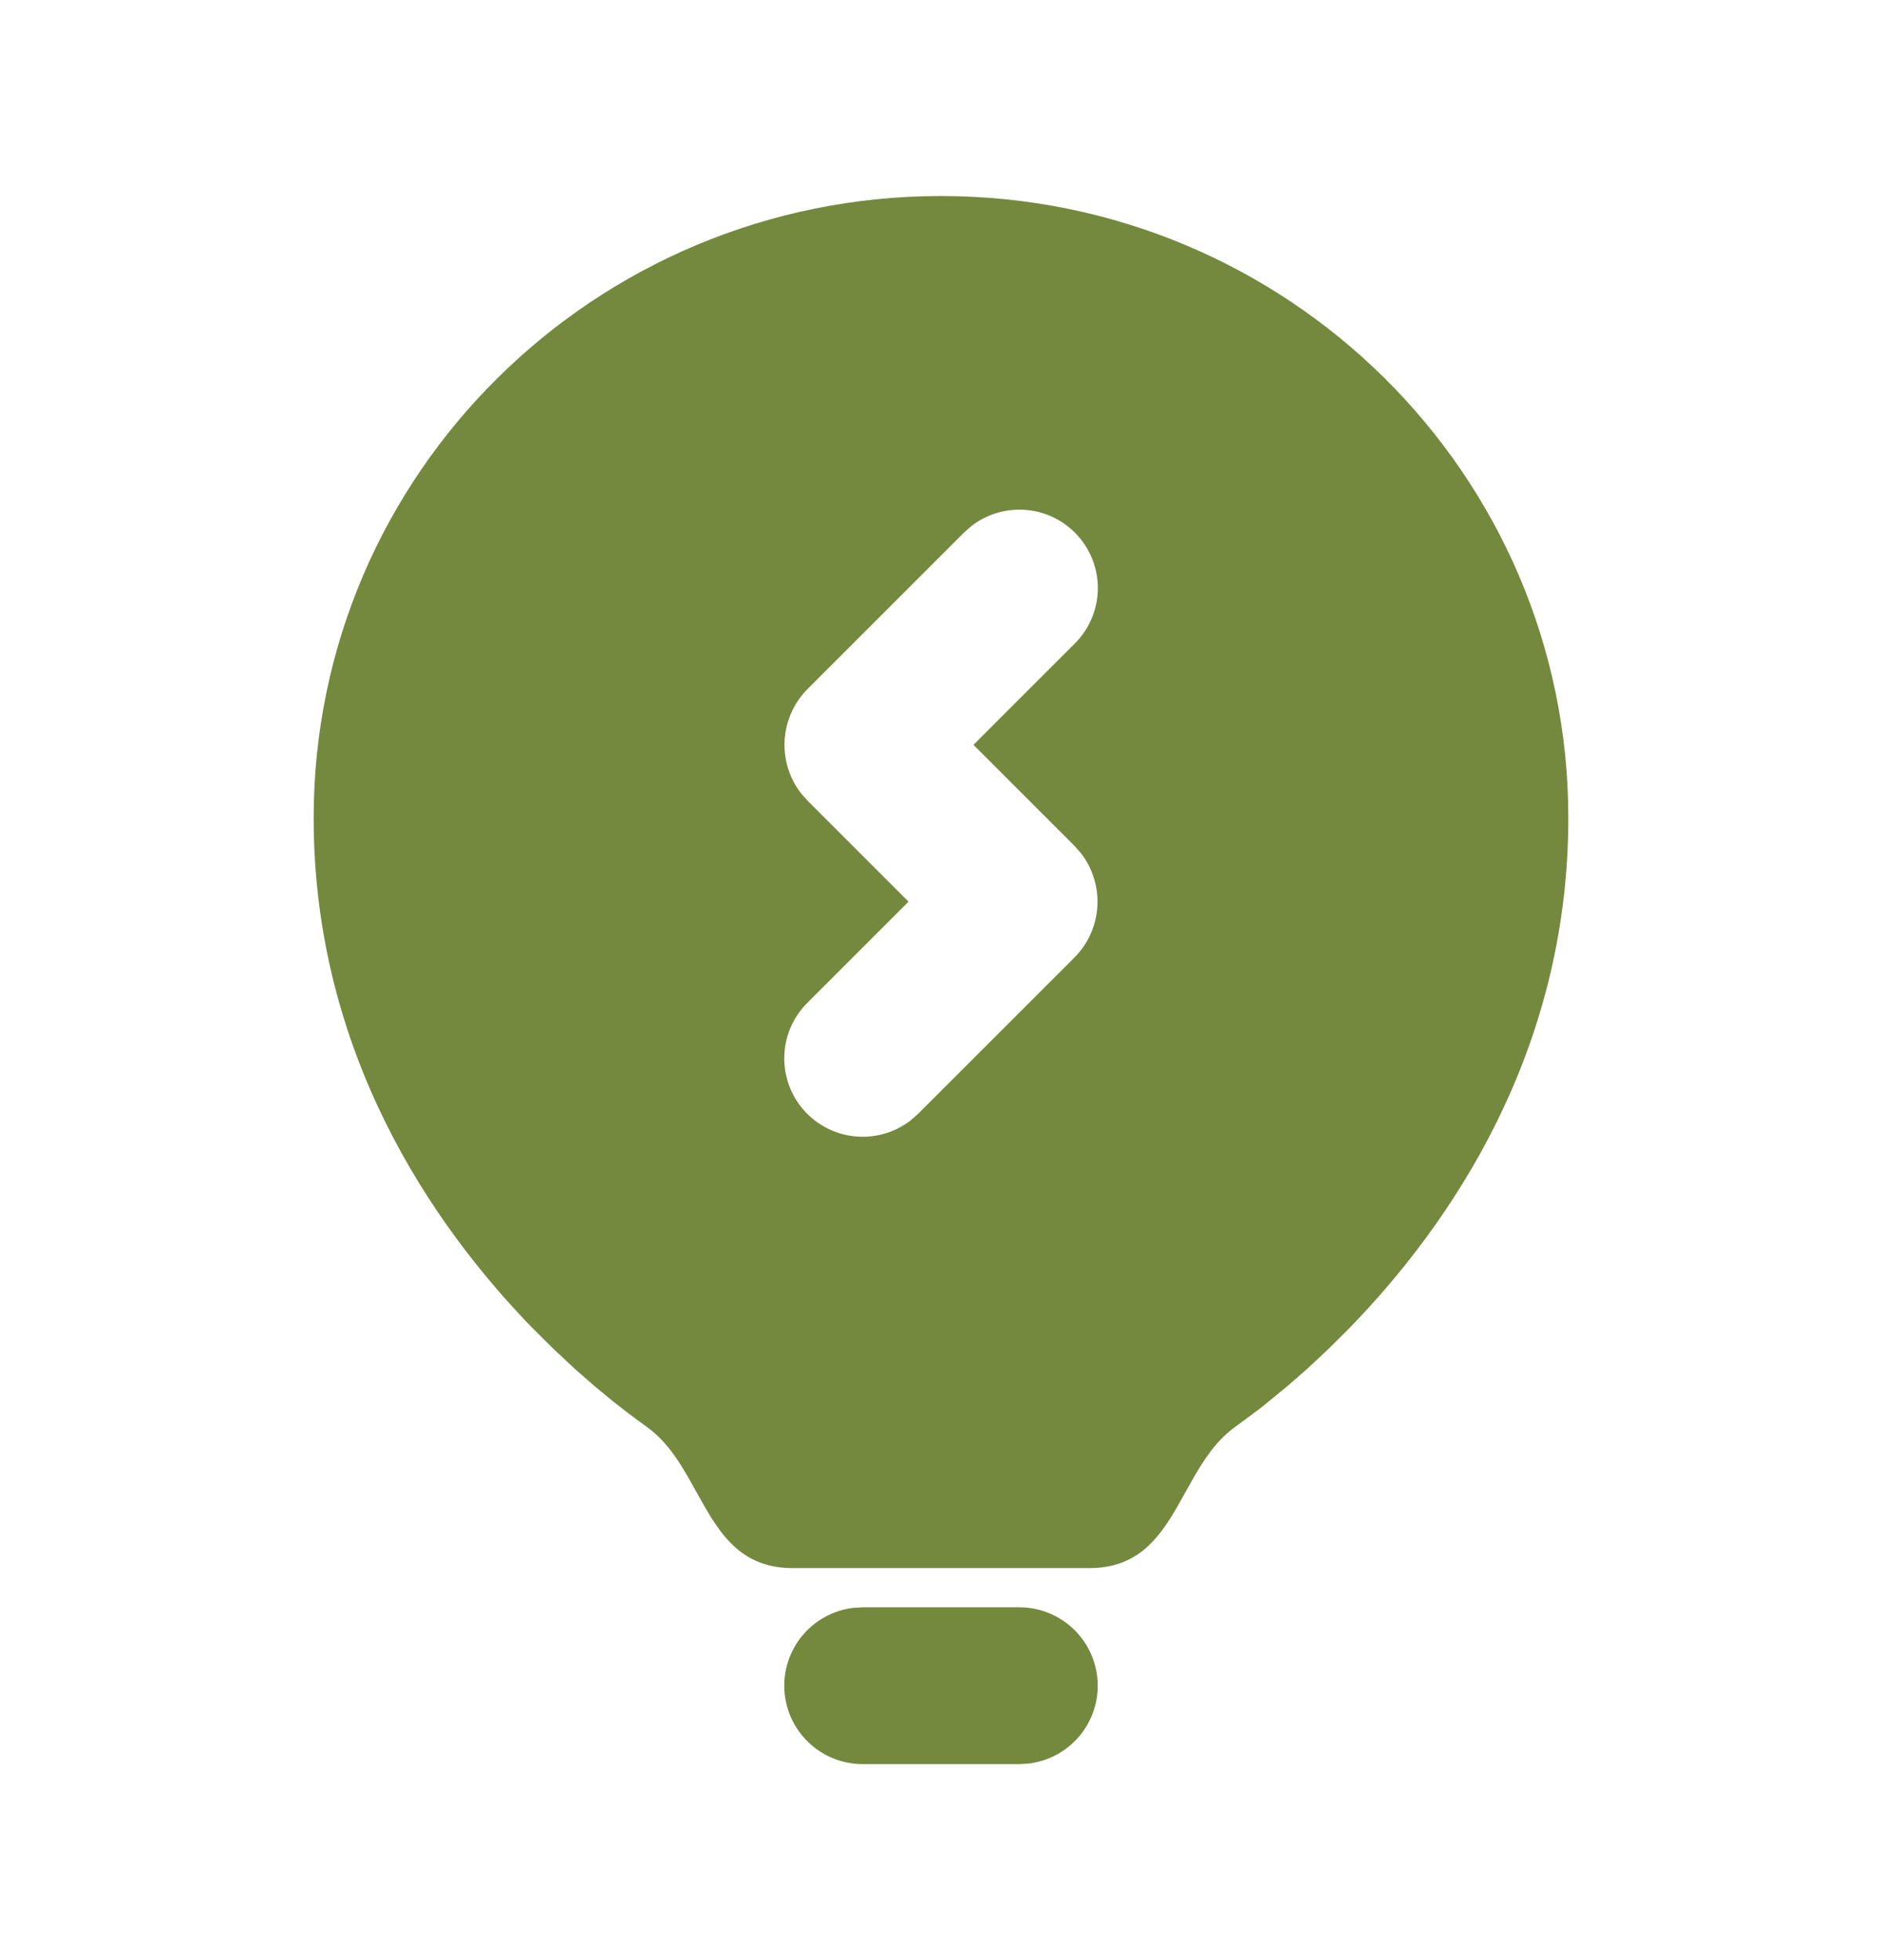 <svg width="24" height="25" viewBox="0 0 24 25" fill="none" xmlns="http://www.w3.org/2000/svg">
<path d="M13 20.5C13.255 20.5 13.5 20.598 13.685 20.773C13.871 20.948 13.982 21.187 13.997 21.441C14.012 21.696 13.929 21.946 13.766 22.142C13.602 22.337 13.37 22.463 13.117 22.493L13 22.5H11C10.745 22.5 10.5 22.402 10.315 22.227C10.129 22.052 10.018 21.813 10.003 21.559C9.988 21.304 10.071 21.054 10.234 20.858C10.398 20.663 10.63 20.537 10.883 20.507L11 20.5H13ZM12 2.5C16.41 2.5 20 6.043 20 10.433C20 13.439 18.478 15.629 17.22 16.927L16.936 17.21L16.666 17.462L16.414 17.682L16.084 17.952L15.756 18.196C15.515 18.366 15.353 18.615 15.206 18.874L15.001 19.238C14.763 19.648 14.484 20 13.893 20H10.107C9.517 20 9.237 19.649 8.999 19.238L8.881 19.03C8.709 18.718 8.533 18.4 8.244 18.196L8.012 18.025L7.813 17.87L7.586 17.682L7.334 17.462L7.064 17.21L6.779 16.927C5.522 15.629 4 13.439 4 10.433C4 6.043 7.59 2.5 12 2.5ZM13.707 6.793C13.535 6.621 13.306 6.517 13.063 6.502C12.82 6.487 12.579 6.561 12.387 6.71L12.293 6.793L10.3 8.786C10.126 8.96 10.022 9.191 10.006 9.437C9.991 9.682 10.065 9.925 10.216 10.119L10.3 10.214L11.586 11.5L10.293 12.793C10.114 12.973 10.009 13.214 10.002 13.468C9.994 13.722 10.083 13.97 10.251 14.16C10.419 14.351 10.654 14.47 10.906 14.494C11.159 14.518 11.412 14.445 11.613 14.29L11.707 14.207L13.7 12.214C13.874 12.04 13.978 11.809 13.994 11.563C14.009 11.318 13.935 11.075 13.784 10.881L13.7 10.786L12.414 9.5L13.707 8.207C13.895 8.019 14 7.765 14 7.5C14 7.235 13.895 6.981 13.707 6.793Z" fill="#74893E"/>
</svg>
